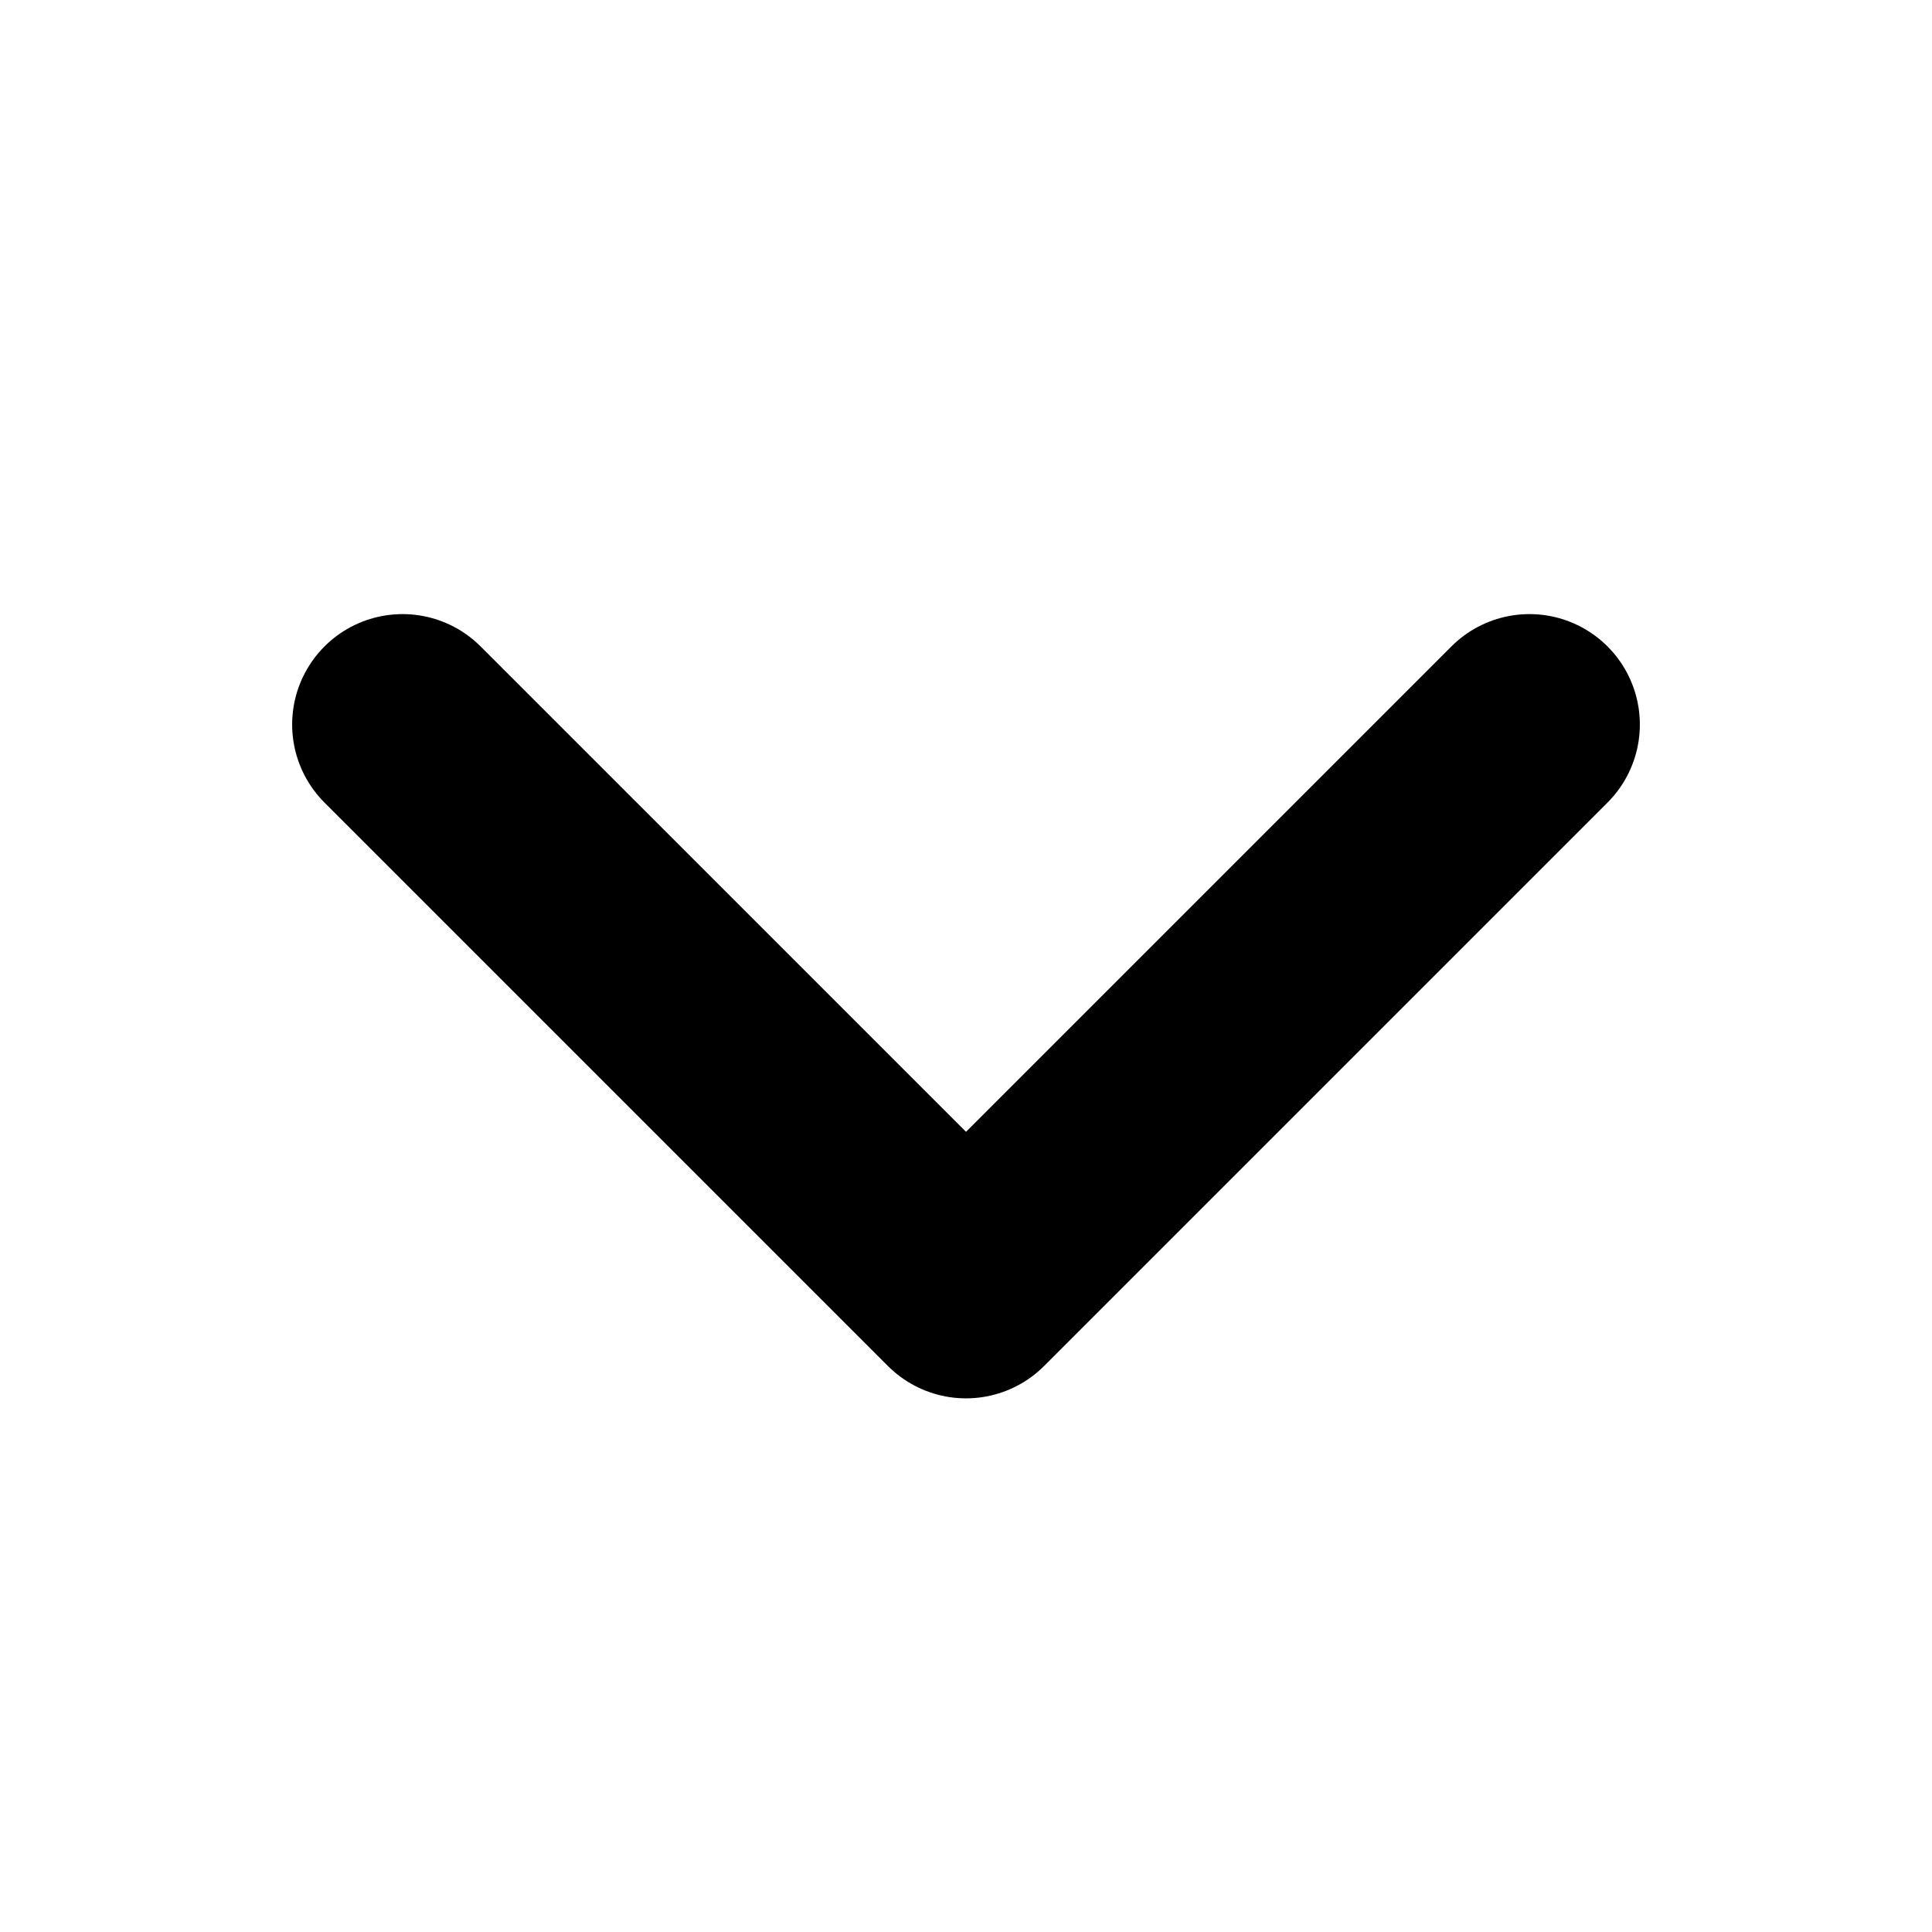 <svg xmlns="http://www.w3.org/2000/svg" viewBox="0 0 14 14" fill="none"><path d="M11.083 5.25 7 9.333 2.917 5.25" stroke="#000" stroke-width="1.6" stroke-linecap="round" stroke-linejoin="round"/></svg>